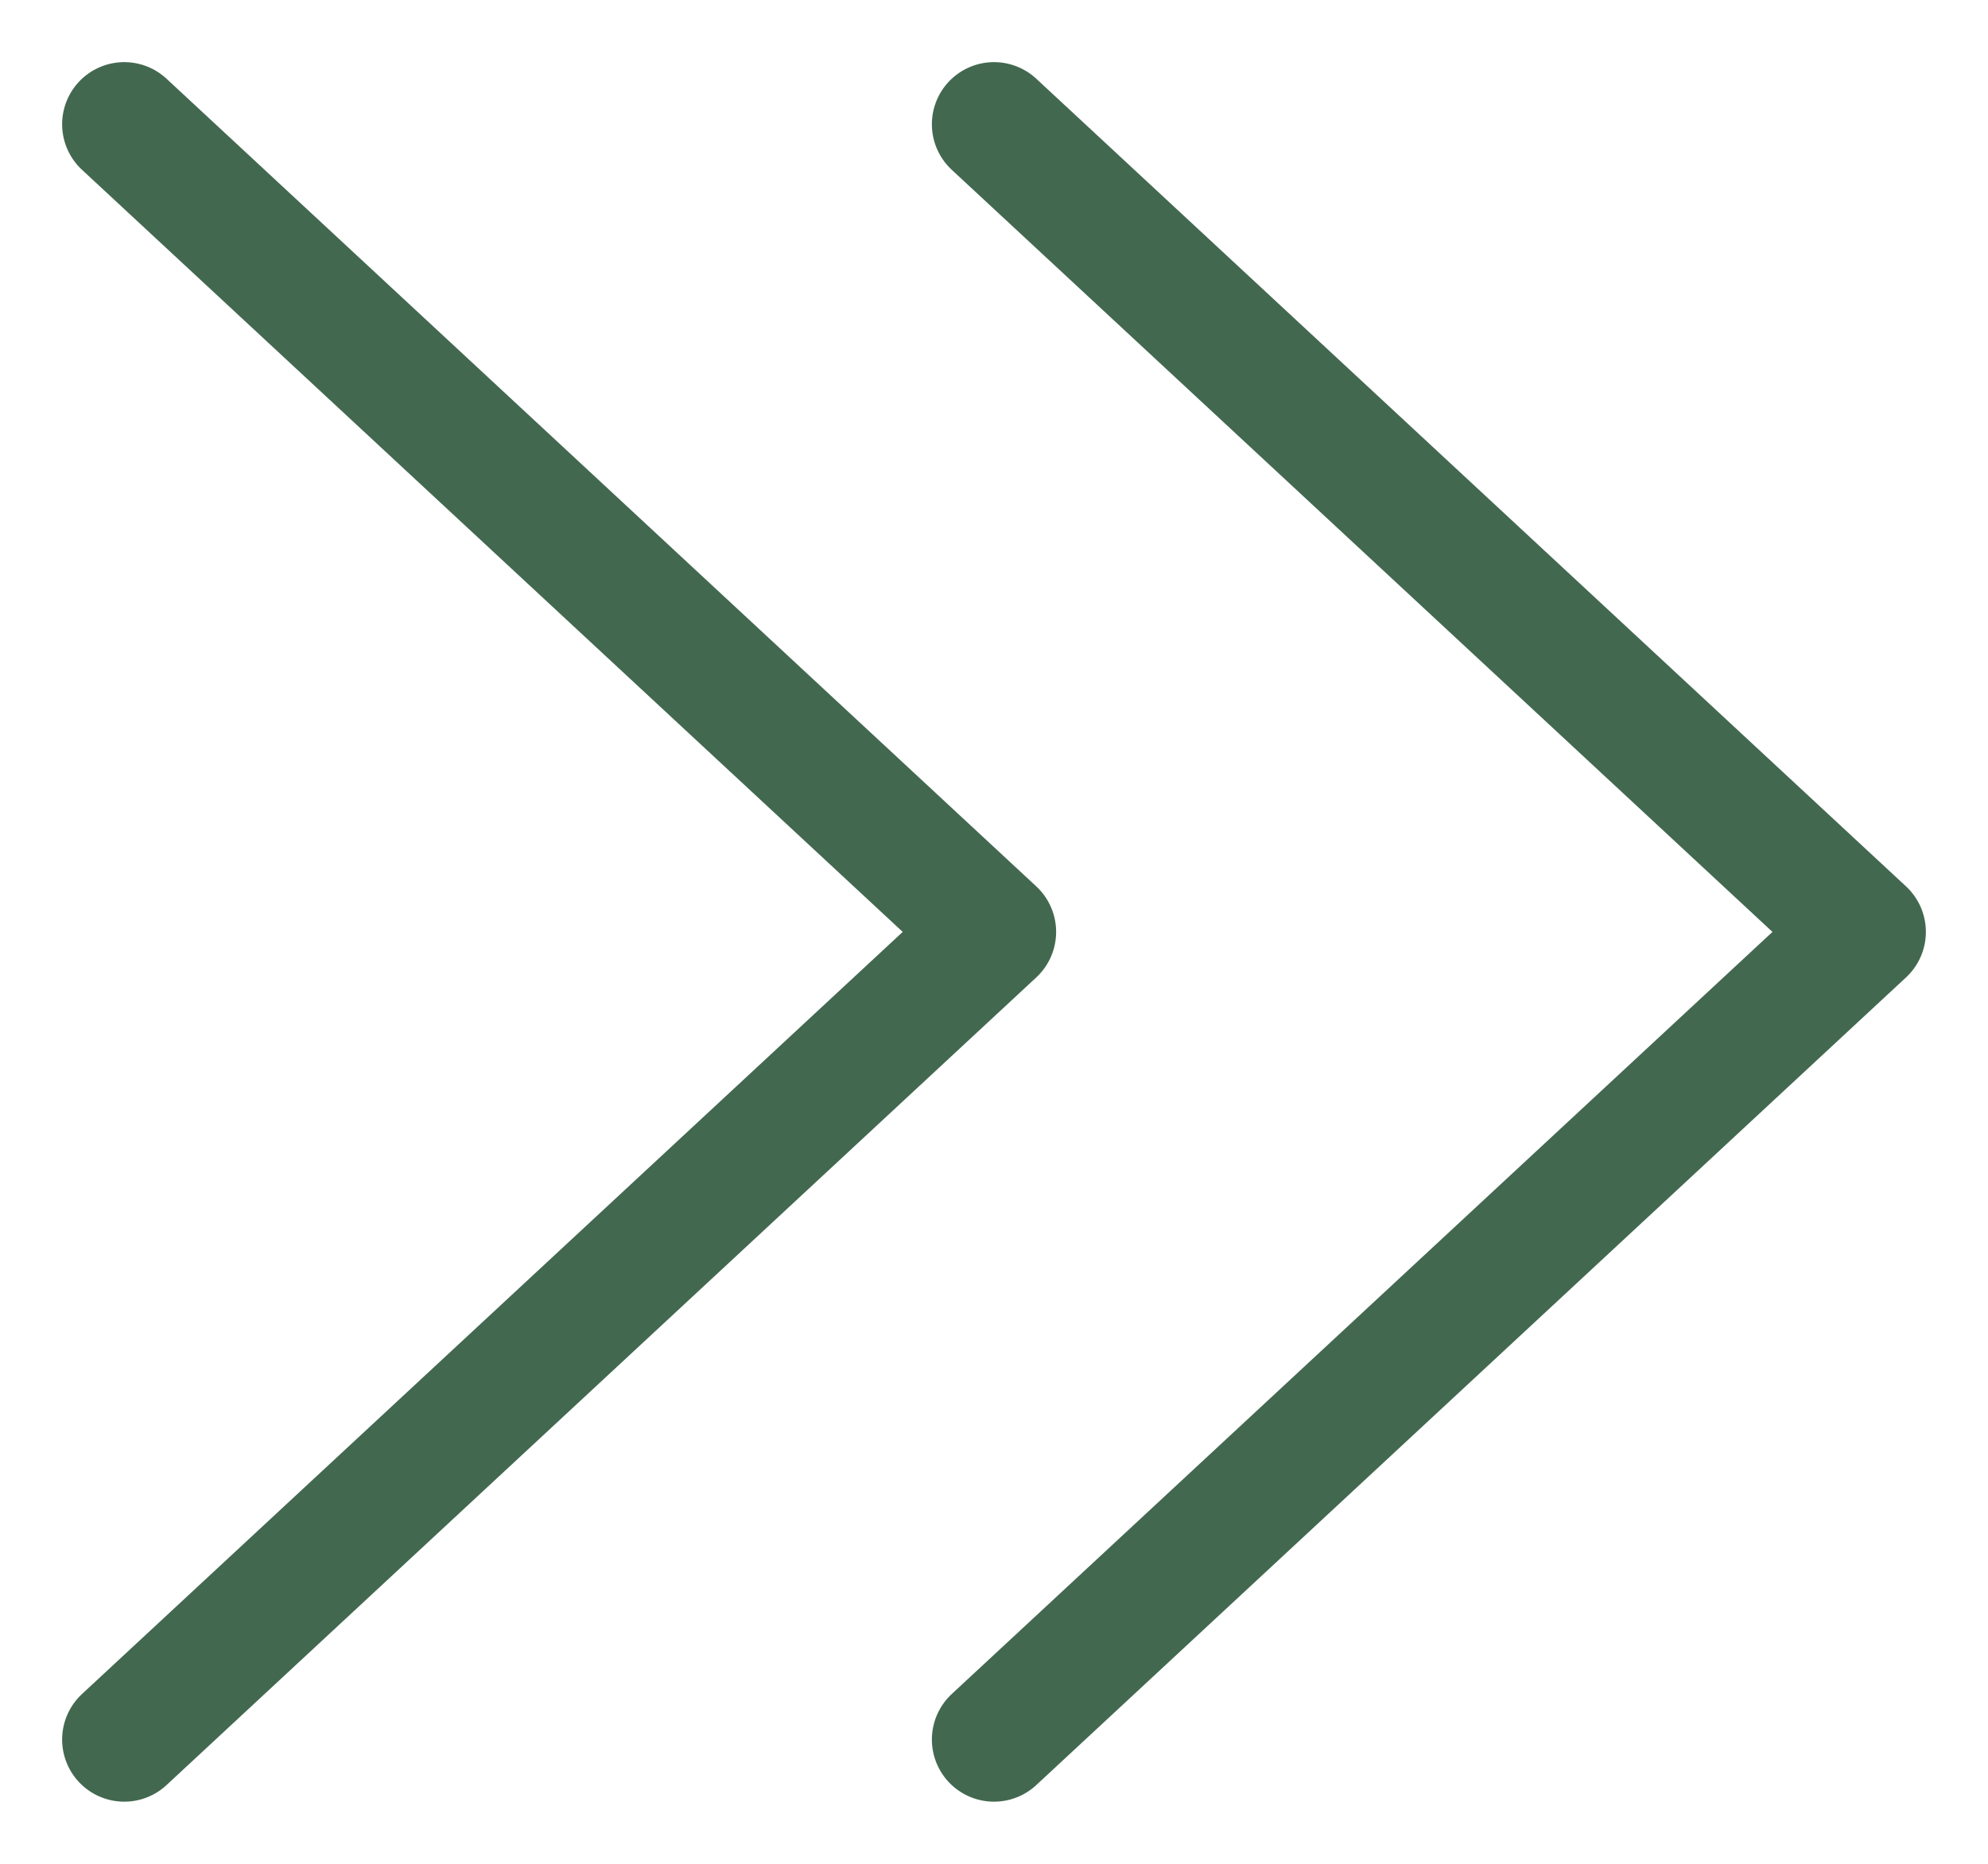 <?xml version="1.0" encoding="UTF-8"?> <svg xmlns="http://www.w3.org/2000/svg" width="16" height="15" viewBox="0 0 16 15" fill="none"> <g clip-path="url(#clip0_494_2414)"> <path d="M1 1L8 7.5L1 14" stroke="#436850" stroke-linecap="round" stroke-linejoin="round"></path> <path d="M8 1L15 7.5L8 14" stroke="#436850" stroke-linecap="round" stroke-linejoin="round"></path> </g> <defs> <clipPath id="clip0_494_2414"> <rect width="16" height="15" fill="white"></rect> </clipPath> </defs> </svg> 